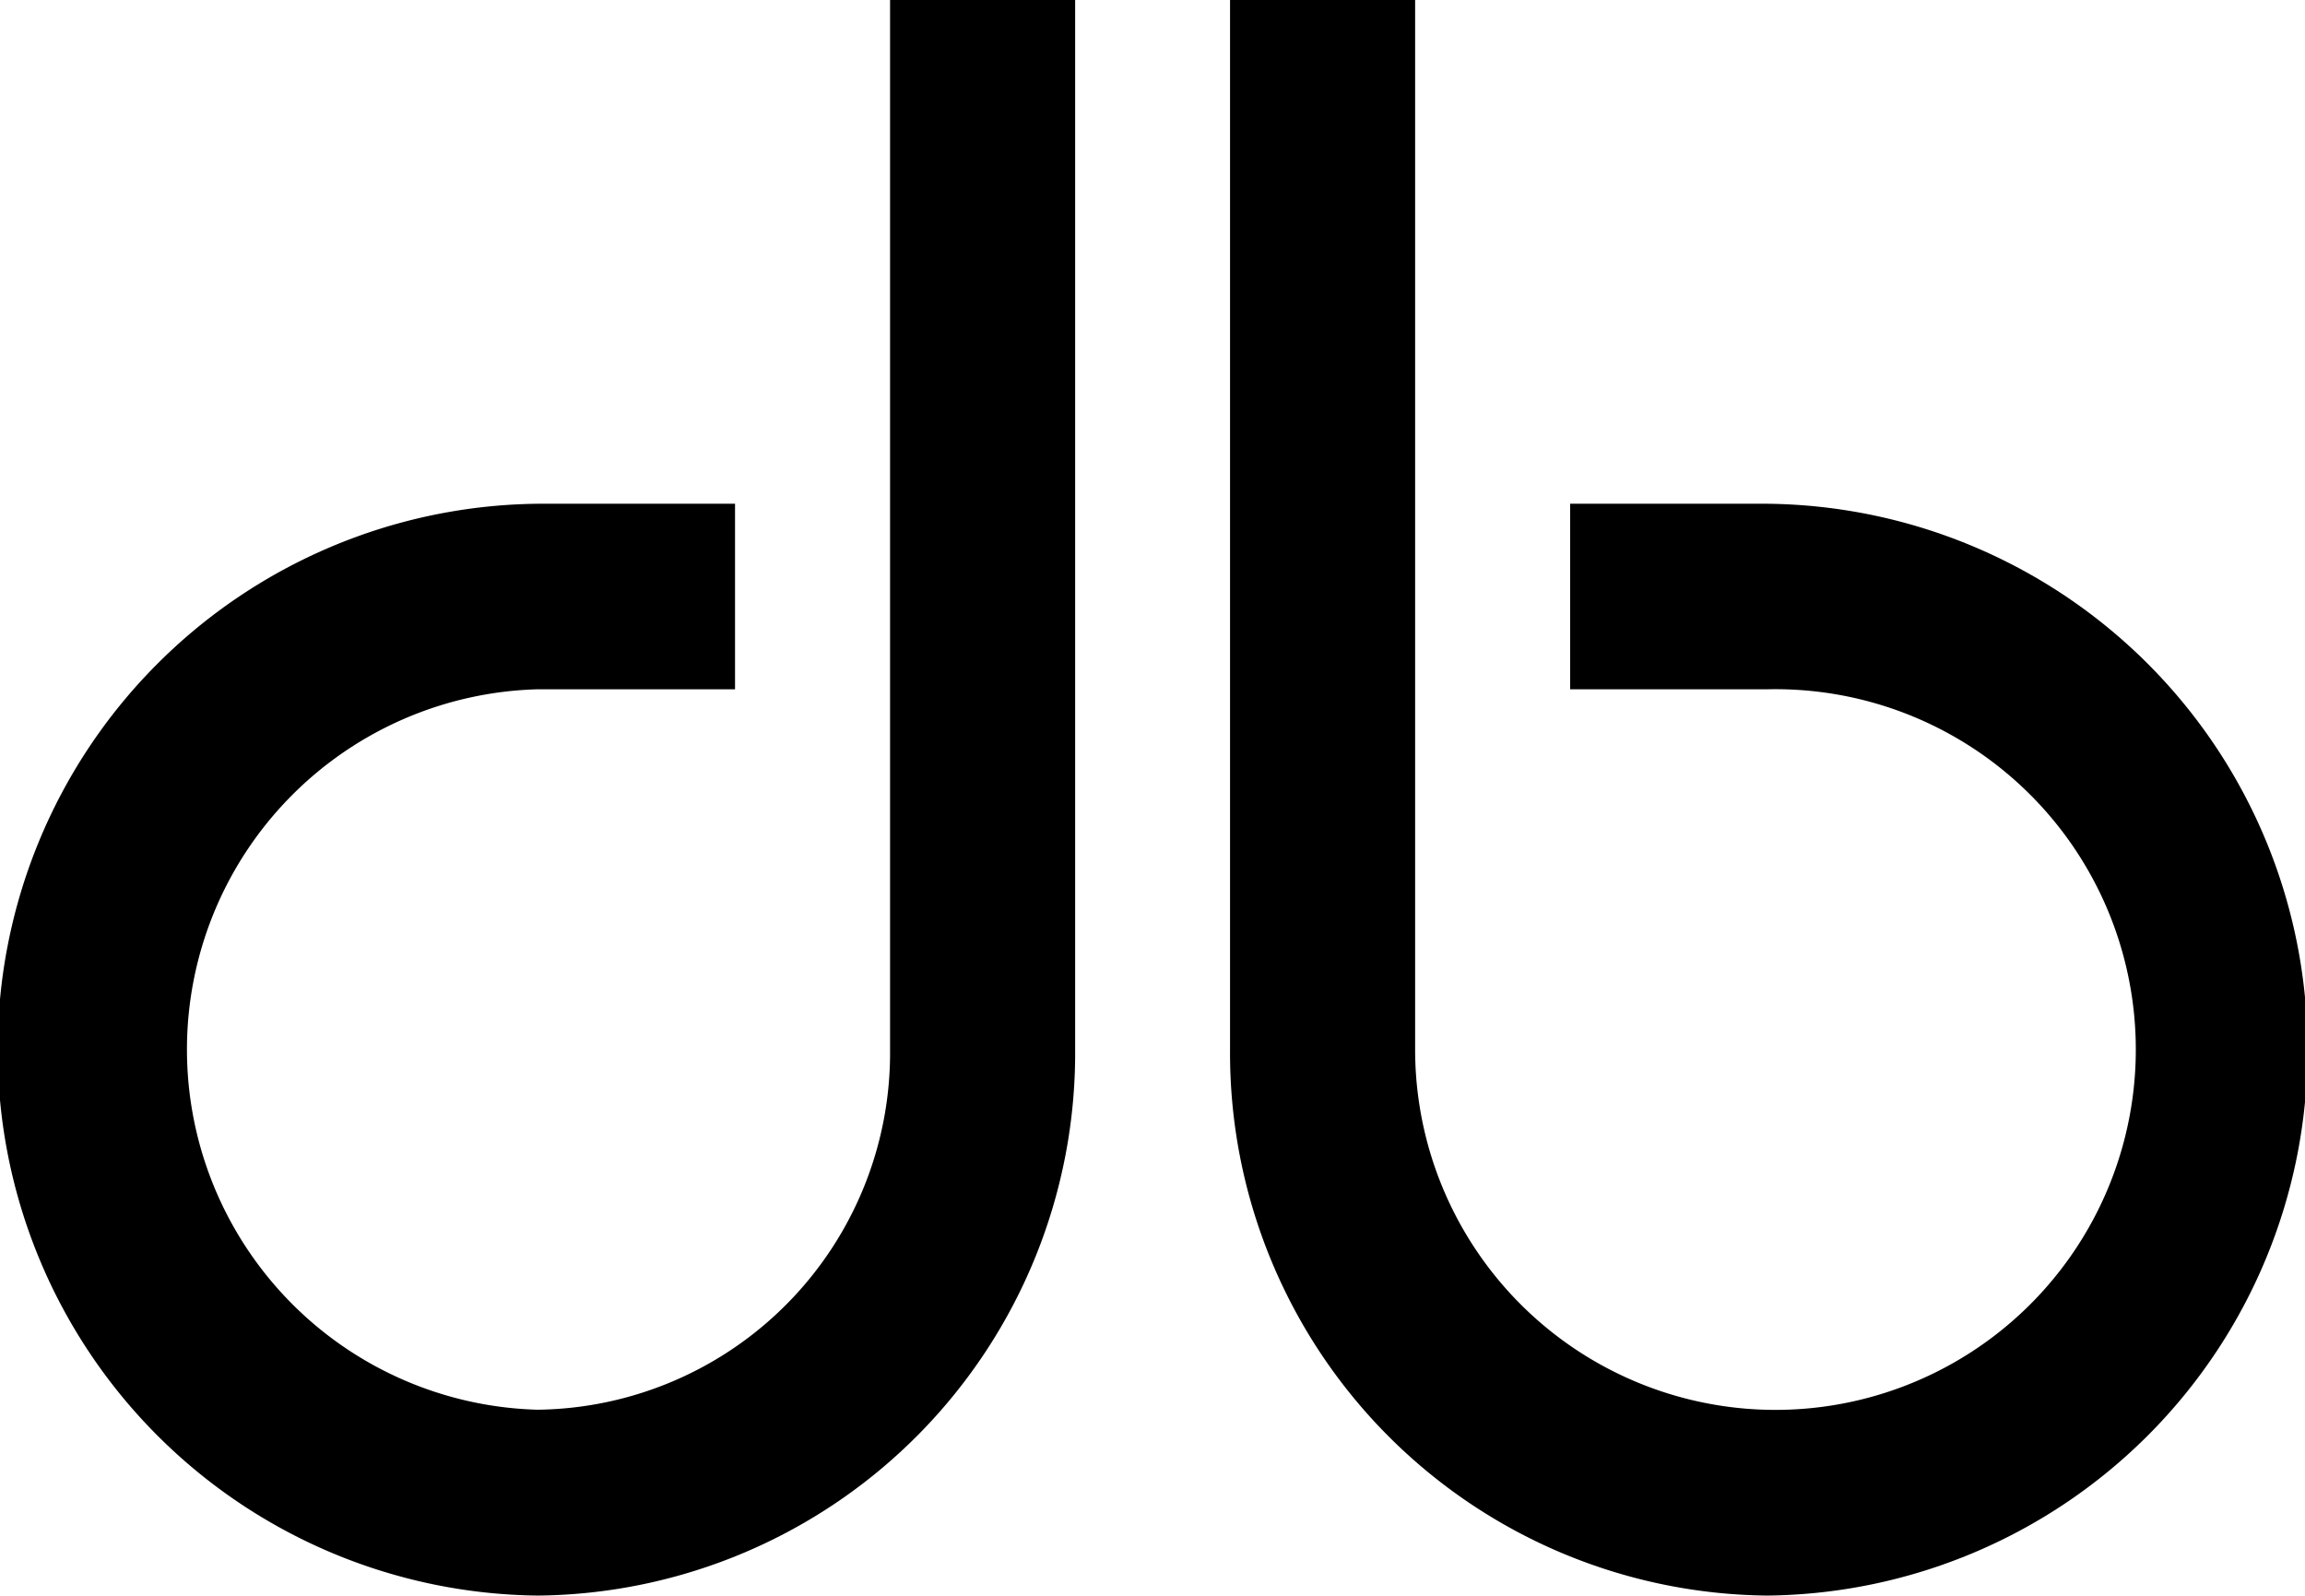 <svg id="dioptra_icon_alt" data-name="DIOPTRA ICON" xmlns="http://www.w3.org/2000/svg" xmlns:xlink="http://www.w3.org/1999/xlink" width="36.116" height="25" viewBox="0 0 36.116 25">
  <defs>
    <clipPath id="clip-path">
      <rect id="Rectangle_1000" data-name="Rectangle 1000" width="36.116" height="25" fill="#000000"/>
    </clipPath>
  </defs>
  <g id="Group_1632" data-name="Group 1632" clip-path="url(#clip-path)">
    <path id="Path_44" data-name="Path 44" d="M54.366,25a8.554,8.554,0,0,0,0-17.107H51.274V10.8h3.092a5.646,5.646,0,1,1-5.521,5.644V0h-2.9V16.446A8.5,8.5,0,0,0,54.366,25" transform="translate(-26.672)" fill="#000000"/>
    <path id="Path_45" data-name="Path 45" d="M8.425,25a8.554,8.554,0,0,1,0-17.107h3.092V10.8H8.425a5.646,5.646,0,0,0,0,11.288,5.591,5.591,0,0,0,5.521-5.644V0h2.9V16.446A8.5,8.5,0,0,1,8.425,25" fill="#000000"/>
  </g>
</svg>
